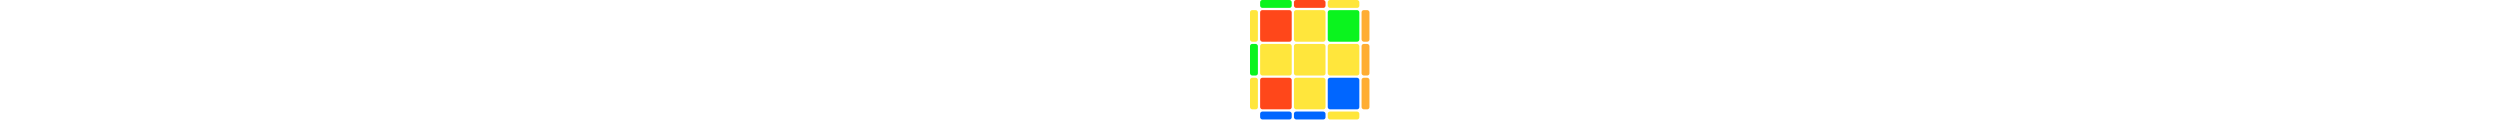 <svg  xmlns="http://www.w3.org/2000/svg" width="121.685" height="121.685"  style="width:100%"><g width="101.444" height="101.444" transform="translate(10.12,10.12)"><rect x="0" y="0" rx="2.222" ry="2.222" width="31.593" height="31.593" style="fill:rgb(255, 71, 26);" /><rect x="33.815" y="0" rx="2.222" ry="2.222" width="31.593" height="31.593" style="fill:rgb(255, 230, 60);" /><rect x="67.63" y="0" rx="2.222" ry="2.222" width="31.593" height="31.593" style="fill:rgb(10, 244, 30);" /><rect x="0" y="33.815" rx="2.222" ry="2.222" width="31.593" height="31.593" style="fill:rgb(255, 230, 60);" /><rect x="33.815" y="33.815" rx="2.222" ry="2.222" width="31.593" height="31.593" style="fill:rgb(255, 230, 60);" /><rect x="67.63" y="33.815" rx="2.222" ry="2.222" width="31.593" height="31.593" style="fill:rgb(255, 230, 60);" /><rect x="0" y="67.63" rx="2.222" ry="2.222" width="31.593" height="31.593" style="fill:rgb(255, 71, 26);" /><rect x="33.815" y="67.63" rx="2.222" ry="2.222" width="31.593" height="31.593" style="fill:rgb(255, 230, 60);" /><rect x="67.63" y="67.63" rx="2.222" ry="2.222" width="31.593" height="31.593" style="fill:rgb(0, 102, 255);" /></g><g width="10.12" height="101.444" transform="translate(0,10.12)"><rect x="0" y="0" rx="2.222" ry="2.222" width="7.898" height="31.593" style="fill:rgb(255, 230, 60);" /><rect x="0" y="33.815" rx="2.222" ry="2.222" width="7.898" height="31.593" style="fill:rgb(10, 244, 30);" /><rect x="0" y="67.63" rx="2.222" ry="2.222" width="7.898" height="31.593" style="fill:rgb(255, 230, 60);" /></g><g width="10.12" height="101.444" transform="translate(111.565,10.12)"><rect x="0" y="0" rx="2.222" ry="2.222" width="7.898" height="31.593" style="fill:rgb(255, 173, 51);" /><rect x="0" y="33.815" rx="2.222" ry="2.222" width="7.898" height="31.593" style="fill:rgb(255, 173, 51);" /><rect x="0" y="67.63" rx="2.222" ry="2.222" width="7.898" height="31.593" style="fill:rgb(255, 173, 51);" /></g><g width="101.444" height="10.12" transform="translate(10.12,0)"><rect x="0" y="0" rx="2.222" ry="2.222" width="31.593" height="7.898" style="fill:rgb(10, 244, 30);" /><rect x="33.815" y="0" rx="2.222" ry="2.222" width="31.593" height="7.898" style="fill:rgb(255, 71, 26);" /><rect x="67.63" y="0" rx="2.222" ry="2.222" width="31.593" height="7.898" style="fill:rgb(255, 230, 60);" /></g><g width="101.444" height="10.12" transform="translate(10.12,111.565)"><rect x="0" y="0" rx="2.222" ry="2.222" width="31.593" height="7.898" style="fill:rgb(0, 102, 255);" /><rect x="33.815" y="0" rx="2.222" ry="2.222" width="31.593" height="7.898" style="fill:rgb(0, 102, 255);" /><rect x="67.63" y="0" rx="2.222" ry="2.222" width="31.593" height="7.898" style="fill:rgb(255, 230, 60);" /></g></svg>